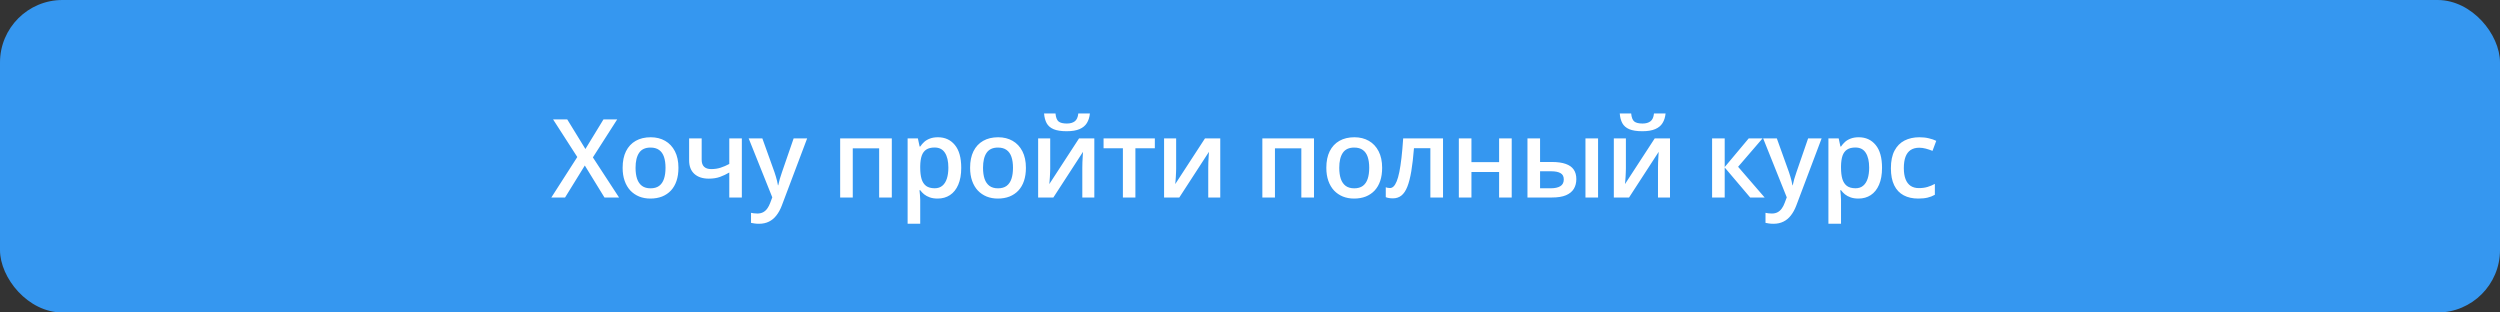 <?xml version="1.0" encoding="UTF-8"?> <svg xmlns="http://www.w3.org/2000/svg" width="1000" height="125" viewBox="0 0 1000 125" fill="none"><rect x="0" y="0" width="1000" height="125" fill="#333333" stroke="none"/> <rect width="1000" height="125" rx="25" fill="#3597F0"></rect> <path d="M247.621 79H241.789L233.927 66.204L226.023 79H220.533L230.915 62.807L221.238 47.768H226.899L234.162 59.603L241.383 47.768H246.873L237.153 62.957L247.621 79ZM271.376 67.123C271.376 69.088 271.12 70.832 270.607 72.356C270.095 73.88 269.347 75.169 268.364 76.223C267.382 77.263 266.199 78.06 264.818 78.615C263.437 79.157 261.877 79.427 260.14 79.427C258.516 79.427 257.028 79.157 255.675 78.615C254.322 78.06 253.147 77.263 252.15 76.223C251.168 75.169 250.406 73.88 249.864 72.356C249.323 70.832 249.053 69.088 249.053 67.123C249.053 64.516 249.501 62.309 250.398 60.5C251.31 58.677 252.606 57.289 254.286 56.335C255.967 55.38 257.968 54.903 260.289 54.903C262.468 54.903 264.391 55.38 266.057 56.335C267.723 57.289 269.026 58.677 269.966 60.5C270.906 62.323 271.376 64.531 271.376 67.123ZM254.222 67.123C254.222 68.846 254.429 70.32 254.842 71.545C255.269 72.769 255.924 73.709 256.807 74.364C257.69 75.005 258.829 75.326 260.225 75.326C261.621 75.326 262.76 75.005 263.643 74.364C264.526 73.709 265.174 72.769 265.587 71.545C266 70.32 266.207 68.846 266.207 67.123C266.207 65.399 266 63.94 265.587 62.743C265.174 61.533 264.526 60.614 263.643 59.987C262.76 59.347 261.614 59.026 260.204 59.026C258.125 59.026 256.608 59.724 255.654 61.12C254.699 62.515 254.222 64.516 254.222 67.123ZM280.67 55.352V63.918C280.67 65.171 280.997 66.104 281.652 66.717C282.307 67.329 283.247 67.635 284.472 67.635C285.839 67.635 287.093 67.45 288.232 67.08C289.386 66.71 290.546 66.211 291.714 65.585V55.352H296.734V79H291.714V69.002C290.532 69.7 289.3 70.284 288.018 70.754C286.737 71.224 285.234 71.459 283.511 71.459C281.061 71.459 279.139 70.825 277.743 69.558C276.347 68.29 275.65 66.482 275.65 64.132V55.352H280.67ZM299.469 55.352H304.938L309.787 68.853C310.001 69.465 310.193 70.071 310.364 70.669C310.549 71.253 310.706 71.829 310.834 72.399C310.977 72.969 311.09 73.538 311.176 74.108H311.304C311.447 73.368 311.646 72.541 311.902 71.63C312.173 70.704 312.472 69.779 312.799 68.853L317.456 55.352H322.861L312.714 82.247C312.13 83.785 311.411 85.095 310.556 86.178C309.716 87.274 308.719 88.1 307.566 88.656C306.412 89.225 305.095 89.51 303.614 89.51C302.902 89.51 302.282 89.468 301.755 89.382C301.228 89.311 300.78 89.233 300.409 89.147V85.131C300.708 85.202 301.086 85.266 301.542 85.323C301.997 85.38 302.467 85.409 302.951 85.409C303.849 85.409 304.625 85.231 305.28 84.875C305.935 84.519 306.49 84.013 306.946 83.358C307.402 82.717 307.779 81.984 308.078 81.158L308.912 78.936L299.469 55.352ZM356.722 55.352V79H351.659V59.325H341.106V79H336.065V55.352H356.722ZM375.18 54.903C377.986 54.903 380.236 55.929 381.93 57.98C383.639 60.03 384.494 63.078 384.494 67.123C384.494 69.8 384.095 72.057 383.298 73.894C382.514 75.717 381.411 77.099 379.986 78.039C378.577 78.964 376.932 79.427 375.052 79.427C373.855 79.427 372.816 79.271 371.933 78.957C371.05 78.644 370.295 78.238 369.668 77.74C369.042 77.227 368.515 76.671 368.088 76.073H367.789C367.86 76.643 367.924 77.277 367.981 77.975C368.052 78.658 368.088 79.285 368.088 79.855V89.489H363.046V55.352H367.148L367.853 58.62H368.088C368.529 57.951 369.063 57.331 369.69 56.762C370.331 56.192 371.1 55.744 371.997 55.416C372.908 55.074 373.969 54.903 375.18 54.903ZM373.834 59.005C372.453 59.005 371.342 59.283 370.502 59.838C369.676 60.379 369.07 61.198 368.686 62.295C368.316 63.391 368.116 64.766 368.088 66.418V67.123C368.088 68.874 368.266 70.362 368.622 71.587C368.992 72.798 369.597 73.724 370.438 74.364C371.292 74.991 372.446 75.304 373.898 75.304C375.123 75.304 376.134 74.97 376.932 74.3C377.743 73.631 378.349 72.677 378.747 71.438C379.146 70.199 379.346 68.739 379.346 67.058C379.346 64.509 378.89 62.53 377.978 61.12C377.081 59.71 375.7 59.005 373.834 59.005ZM410.365 67.123C410.365 69.088 410.108 70.832 409.595 72.356C409.083 73.88 408.335 75.169 407.352 76.223C406.37 77.263 405.188 78.06 403.806 78.615C402.425 79.157 400.865 79.427 399.128 79.427C397.504 79.427 396.016 79.157 394.663 78.615C393.31 78.06 392.135 77.263 391.138 76.223C390.156 75.169 389.394 73.88 388.853 72.356C388.312 70.832 388.041 69.088 388.041 67.123C388.041 64.516 388.49 62.309 389.387 60.5C390.298 58.677 391.594 57.289 393.275 56.335C394.955 55.38 396.956 54.903 399.277 54.903C401.456 54.903 403.379 55.38 405.045 56.335C406.712 57.289 408.015 58.677 408.955 60.5C409.895 62.323 410.365 64.531 410.365 67.123ZM393.211 67.123C393.211 68.846 393.417 70.32 393.83 71.545C394.257 72.769 394.912 73.709 395.795 74.364C396.678 75.005 397.818 75.326 399.213 75.326C400.609 75.326 401.748 75.005 402.631 74.364C403.514 73.709 404.162 72.769 404.575 71.545C404.988 70.32 405.195 68.846 405.195 67.123C405.195 65.399 404.988 63.94 404.575 62.743C404.162 61.533 403.514 60.614 402.631 59.987C401.748 59.347 400.602 59.026 399.192 59.026C397.113 59.026 395.596 59.724 394.642 61.12C393.688 62.515 393.211 64.516 393.211 67.123ZM420.085 55.352V67.422C420.085 67.806 420.071 68.297 420.043 68.896C420.028 69.48 420 70.092 419.957 70.733C419.914 71.359 419.872 71.936 419.829 72.463C419.786 72.99 419.751 73.382 419.722 73.638L431.621 55.352H437.73V79H432.924V67.058C432.924 66.432 432.938 65.706 432.967 64.879C433.009 64.053 433.052 63.256 433.095 62.487C433.152 61.718 433.187 61.134 433.202 60.735L421.346 79H415.257V55.352H420.085ZM435.957 45.397C435.815 46.864 435.416 48.132 434.761 49.2C434.12 50.254 433.145 51.065 431.835 51.635C430.524 52.205 428.801 52.489 426.665 52.489C424.457 52.489 422.713 52.219 421.431 51.678C420.149 51.122 419.224 50.318 418.654 49.264C418.084 48.196 417.743 46.907 417.629 45.397H422.2C422.343 46.978 422.756 48.046 423.439 48.601C424.123 49.143 425.226 49.413 426.75 49.413C428.06 49.413 429.107 49.121 429.891 48.537C430.688 47.953 431.165 46.907 431.322 45.397H435.957ZM461.935 59.304H454.159V79H449.16V59.304H441.427V55.352H461.935V59.304ZM470.459 55.352V67.422C470.459 67.806 470.445 68.297 470.417 68.896C470.402 69.48 470.374 70.092 470.331 70.733C470.288 71.359 470.246 71.936 470.203 72.463C470.16 72.99 470.125 73.382 470.096 73.638L481.995 55.352H488.105V79H483.298V67.058C483.298 66.432 483.312 65.706 483.341 64.879C483.383 64.053 483.426 63.256 483.469 62.487C483.526 61.718 483.561 61.134 483.576 60.735L471.72 79H465.631V55.352H470.459ZM525.597 55.352V79H520.534V59.325H509.981V79H504.94V55.352H525.597ZM552.856 67.123C552.856 69.088 552.6 70.832 552.087 72.356C551.574 73.88 550.827 75.169 549.844 76.223C548.861 77.263 547.679 78.06 546.298 78.615C544.917 79.157 543.357 79.427 541.62 79.427C539.996 79.427 538.508 79.157 537.155 78.615C535.802 78.06 534.627 77.263 533.63 76.223C532.647 75.169 531.886 73.88 531.344 72.356C530.803 70.832 530.533 69.088 530.533 67.123C530.533 64.516 530.981 62.309 531.878 60.5C532.79 58.677 534.086 57.289 535.766 56.335C537.447 55.38 539.448 54.903 541.769 54.903C543.948 54.903 545.871 55.38 547.537 56.335C549.203 57.289 550.506 58.677 551.446 60.5C552.386 62.323 552.856 64.531 552.856 67.123ZM535.702 67.123C535.702 68.846 535.909 70.32 536.322 71.545C536.749 72.769 537.404 73.709 538.287 74.364C539.17 75.005 540.309 75.326 541.705 75.326C543.101 75.326 544.24 75.005 545.123 74.364C546.006 73.709 546.654 72.769 547.067 71.545C547.48 70.32 547.687 68.846 547.687 67.123C547.687 65.399 547.48 63.94 547.067 62.743C546.654 61.533 546.006 60.614 545.123 59.987C544.24 59.347 543.094 59.026 541.684 59.026C539.604 59.026 538.088 59.724 537.134 61.12C536.179 62.515 535.702 64.516 535.702 67.123ZM577.21 79H572.147V59.283H565.589C565.304 62.871 564.948 65.941 564.521 68.49C564.094 71.039 563.56 73.118 562.919 74.728C562.278 76.323 561.487 77.49 560.547 78.231C559.608 78.972 558.475 79.342 557.151 79.342C556.567 79.342 556.04 79.299 555.57 79.214C555.1 79.142 554.68 79.028 554.31 78.872V74.92C554.552 75.005 554.815 75.076 555.1 75.133C555.385 75.19 555.677 75.219 555.976 75.219C556.503 75.219 556.987 75.005 557.429 74.578C557.884 74.136 558.304 73.446 558.689 72.506C559.073 71.566 559.422 70.327 559.736 68.789C560.049 67.237 560.334 65.357 560.59 63.149C560.847 60.928 561.074 58.328 561.274 55.352H577.21V79ZM588.576 55.352V64.858H599.641V55.352H604.683V79H599.641V68.789H588.576V79H583.534V55.352H588.576ZM610.986 79V55.352H616.027V64.794H620.791C623.013 64.794 624.843 65.05 626.281 65.563C627.719 66.062 628.788 66.816 629.485 67.828C630.183 68.839 630.532 70.106 630.532 71.63C630.532 73.125 630.197 74.428 629.528 75.539C628.859 76.636 627.812 77.49 626.388 78.103C624.964 78.701 623.098 79 620.791 79H610.986ZM616.027 75.304H620.449C621.959 75.304 623.176 75.034 624.102 74.493C625.042 73.937 625.512 73.026 625.512 71.758C625.512 70.576 625.078 69.743 624.209 69.259C623.354 68.76 622.101 68.511 620.449 68.511H616.027V75.304ZM634.185 79V55.352H639.227V79H634.185ZM650.357 55.352V67.422C650.357 67.806 650.343 68.297 650.314 68.896C650.3 69.48 650.272 70.092 650.229 70.733C650.186 71.359 650.144 71.936 650.101 72.463C650.058 72.99 650.023 73.382 649.994 73.638L661.893 55.352H668.002V79H663.196V67.058C663.196 66.432 663.21 65.706 663.239 64.879C663.281 64.053 663.324 63.256 663.367 62.487C663.424 61.718 663.459 61.134 663.474 60.735L651.618 79H645.529V55.352H650.357ZM666.229 45.397C666.087 46.864 665.688 48.132 665.033 49.2C664.392 50.254 663.417 51.065 662.106 51.635C660.796 52.205 659.073 52.489 656.937 52.489C654.729 52.489 652.985 52.219 651.703 51.678C650.421 51.122 649.496 50.318 648.926 49.264C648.356 48.196 648.014 46.907 647.901 45.397H652.472C652.614 46.978 653.027 48.046 653.711 48.601C654.395 49.143 655.498 49.413 657.022 49.413C658.332 49.413 659.379 49.121 660.162 48.537C660.96 47.953 661.437 46.907 661.594 45.397H666.229ZM699.492 55.352H705.025L695.241 66.717L705.858 79H700.069L689.879 66.994V79H684.838V55.352H689.879V66.823L699.492 55.352ZM705.261 55.352H710.73L715.579 68.853C715.792 69.465 715.985 70.071 716.156 70.669C716.341 71.253 716.497 71.829 716.626 72.399C716.768 72.969 716.882 73.538 716.967 74.108H717.096C717.238 73.368 717.437 72.541 717.694 71.63C717.964 70.704 718.263 69.779 718.591 68.853L723.248 55.352H728.653L718.505 82.247C717.922 83.785 717.202 85.095 716.348 86.178C715.508 87.274 714.511 88.1 713.357 88.656C712.204 89.225 710.886 89.51 709.405 89.51C708.693 89.51 708.074 89.468 707.547 89.382C707.02 89.311 706.571 89.233 706.201 89.147V85.131C706.5 85.202 706.877 85.266 707.333 85.323C707.789 85.38 708.259 85.409 708.743 85.409C709.64 85.409 710.416 85.231 711.071 84.875C711.727 84.519 712.282 84.013 712.738 83.358C713.193 82.717 713.571 81.984 713.87 81.158L714.703 78.936L705.261 55.352ZM743.5 54.903C746.306 54.903 748.556 55.929 750.251 57.98C751.96 60.03 752.814 63.078 752.814 67.123C752.814 69.8 752.415 72.057 751.618 73.894C750.835 75.717 749.731 77.099 748.307 78.039C746.897 78.964 745.252 79.427 743.372 79.427C742.176 79.427 741.136 79.271 740.253 78.957C739.37 78.644 738.615 78.238 737.989 77.74C737.362 77.227 736.835 76.671 736.408 76.073H736.109C736.18 76.643 736.244 77.277 736.301 77.975C736.372 78.658 736.408 79.285 736.408 79.855V89.489H731.366V55.352H735.468L736.173 58.62H736.408C736.849 57.951 737.384 57.331 738.01 56.762C738.651 56.192 739.42 55.744 740.317 55.416C741.229 55.074 742.29 54.903 743.5 54.903ZM742.154 59.005C740.773 59.005 739.662 59.283 738.822 59.838C737.996 60.379 737.391 61.198 737.006 62.295C736.636 63.391 736.436 64.766 736.408 66.418V67.123C736.408 68.874 736.586 70.362 736.942 71.587C737.312 72.798 737.918 73.724 738.758 74.364C739.612 74.991 740.766 75.304 742.219 75.304C743.443 75.304 744.454 74.97 745.252 74.3C746.064 73.631 746.669 72.677 747.068 71.438C747.467 70.199 747.666 68.739 747.666 67.058C747.666 64.509 747.21 62.53 746.299 61.12C745.401 59.71 744.02 59.005 742.154 59.005ZM767.277 79.427C765.041 79.427 763.105 78.993 761.467 78.124C759.829 77.255 758.569 75.924 757.686 74.129C756.803 72.335 756.361 70.056 756.361 67.293C756.361 64.417 756.845 62.067 757.814 60.244C758.782 58.421 760.121 57.075 761.83 56.206C763.553 55.338 765.526 54.903 767.747 54.903C769.157 54.903 770.432 55.046 771.571 55.331C772.725 55.601 773.7 55.936 774.498 56.335L773.002 60.351C772.134 59.995 771.244 59.696 770.332 59.453C769.421 59.211 768.545 59.09 767.705 59.09C766.323 59.09 765.17 59.397 764.244 60.009C763.332 60.621 762.649 61.533 762.193 62.743C761.752 63.954 761.531 65.456 761.531 67.251C761.531 68.988 761.759 70.455 762.214 71.651C762.67 72.833 763.347 73.731 764.244 74.343C765.141 74.941 766.245 75.24 767.555 75.24C768.851 75.24 770.012 75.084 771.037 74.77C772.062 74.457 773.031 74.051 773.942 73.553V77.91C773.045 78.423 772.084 78.801 771.058 79.043C770.033 79.299 768.773 79.427 767.277 79.427Z" fill="white"></path> </svg> 